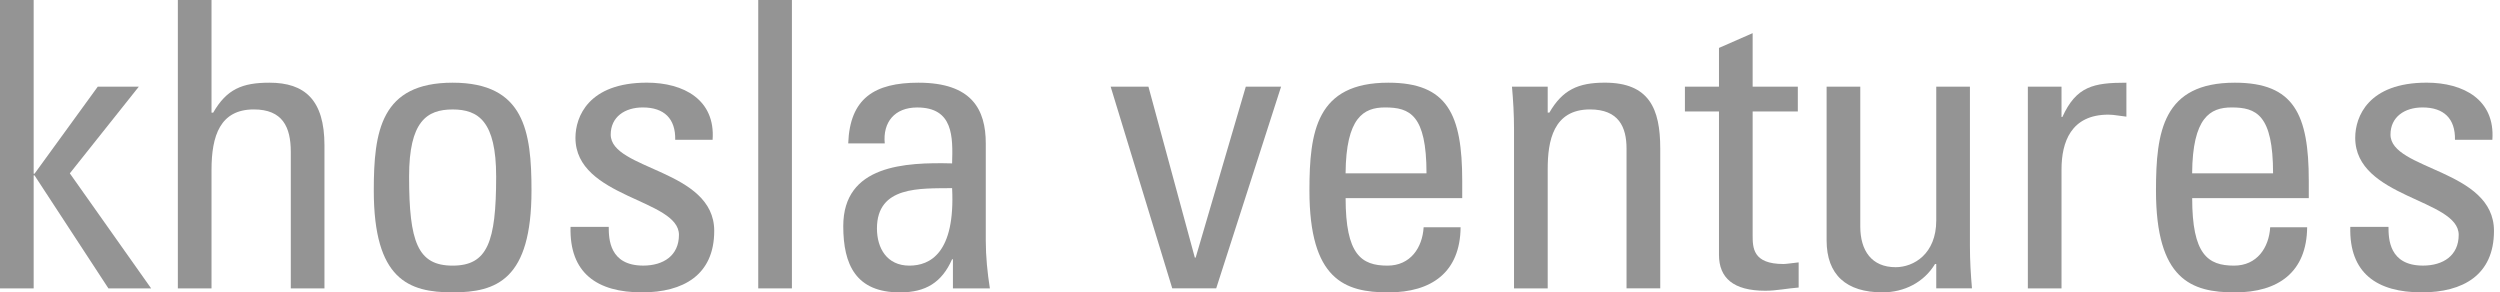 <svg width="171" height="20" viewBox="0 0 171 20" fill="none" xmlns="http://www.w3.org/2000/svg">
<g opacity="0.5" clip-path="url(#clip0_1099_1232)">
<path d="M0 0V19.725H2.303V11.993H2.359L7.416 19.725H10.338L4.776 11.857L9.494 5.929H6.686L2.359 11.885H2.303V0H0Z" fill="#292929"/>
<path d="M19.89 19.725V10.381C19.89 8.686 19.327 7.485 17.361 7.485C15.058 7.485 14.468 9.288 14.468 11.61V19.725H12.165V0H14.468V7.706H14.582C15.508 6.093 16.576 5.656 18.43 5.656C20.844 5.656 22.193 6.831 22.193 9.944V19.725H19.89Z" fill="#292929"/>
<path d="M25.567 13.033C25.567 8.99 26.043 5.656 30.959 5.656C35.876 5.656 36.354 8.99 36.354 13.033C36.354 19.126 33.966 19.998 30.959 19.998C27.953 19.998 25.567 19.124 25.567 13.033ZM33.937 12.076C33.937 8.306 32.729 7.487 30.959 7.487C29.19 7.487 27.982 8.308 27.982 12.076C27.982 16.557 28.571 18.169 30.959 18.169C33.347 18.169 33.937 16.557 33.937 12.076Z" fill="#292929"/>
<path d="M43.912 19.998C40.85 19.998 38.94 18.687 39.025 15.518H41.638C41.638 16.31 41.667 18.167 43.997 18.167C45.374 18.167 46.44 17.485 46.44 16.063C46.44 13.605 39.361 13.55 39.361 9.425C39.361 7.977 40.26 5.654 44.248 5.654C46.777 5.654 48.94 6.83 48.742 9.561H46.185C46.214 8.113 45.426 7.349 43.966 7.349C42.73 7.349 41.773 8.005 41.773 9.206C41.773 11.637 48.853 11.583 48.853 15.791C48.853 18.823 46.719 19.998 43.91 19.998" fill="#292929"/>
<path d="M54.167 0H51.864V19.725H54.167V0Z" fill="#292929"/>
<path d="M65.18 17.732H65.124C64.423 19.316 63.326 20 61.556 20C58.55 20 57.679 18.115 57.679 15.466C57.679 11.286 61.892 11.096 65.124 11.176C65.18 9.347 65.209 7.351 62.736 7.351C61.191 7.351 60.377 8.362 60.517 9.81H58.018C58.129 6.723 59.816 5.656 62.82 5.656C66.472 5.656 67.427 7.487 67.427 9.81V16.448C67.427 17.541 67.539 18.663 67.708 19.728H65.18V17.734V17.732ZM59.983 15.628C59.983 16.966 60.657 18.169 62.202 18.169C63.606 18.169 65.349 17.323 65.124 12.868C62.934 12.896 59.983 12.704 59.983 15.628Z" fill="#292929"/>
<path d="M75.969 5.928H78.553L81.726 17.62H81.784L85.212 5.928H87.626L83.188 19.724H80.182L75.969 5.928Z" fill="#292929"/>
<path d="M92.04 13.552C92.04 17.405 93.108 18.169 94.904 18.169C96.478 18.169 97.292 16.94 97.377 15.546H99.905C99.876 18.607 97.94 20 94.96 20C91.98 20 89.565 19.126 89.565 13.033C89.565 8.99 90.044 5.656 94.96 5.656C99.004 5.656 100.016 7.814 100.016 12.377V13.552H92.038H92.04ZM97.573 11.857C97.573 7.842 96.422 7.349 94.735 7.349C93.275 7.349 92.067 8.033 92.038 11.857H97.57H97.573Z" fill="#292929"/>
<path d="M111.255 19.726V10.163C111.255 8.689 110.721 7.485 108.756 7.485C106.228 7.485 105.863 9.672 105.863 11.557V19.726H103.559V8.797C103.559 7.84 103.504 6.886 103.419 5.929H105.863V7.704H105.976C106.875 6.148 107.941 5.654 109.768 5.654C112.802 5.654 113.561 7.429 113.561 10.161V19.724H111.257L111.255 19.726Z" fill="#292929"/>
<path d="M117.578 5.928V3.278L119.881 2.268V5.928H122.971V7.623H119.881V16.064C119.881 16.939 119.881 18.058 121.988 18.058C122.158 18.058 122.522 18.004 123.028 17.947V19.668C122.269 19.722 121.511 19.887 120.752 19.887C118.561 19.887 117.578 19.012 117.578 17.428V7.623H115.248V5.928H117.578Z" fill="#292929"/>
<path d="M132.44 5.928H134.743V16.856C134.743 17.813 134.8 18.768 134.883 19.724H132.44V18.058H132.355C131.596 19.315 130.248 19.997 128.761 19.997C126.289 19.997 124.94 18.796 124.94 16.445V5.928H127.243V15.491C127.243 17.157 128.032 18.276 129.661 18.276C130.895 18.276 132.44 17.374 132.44 15.079V5.928Z" fill="#292929"/>
<path d="M141.008 8.005H141.065C142.019 5.901 143.199 5.656 145.446 5.656V7.979C145.25 7.951 145.026 7.925 144.828 7.897C144.632 7.868 144.434 7.842 144.212 7.842C141.654 7.842 141.008 9.728 141.008 11.585V19.726H138.705V5.929H141.008V8.005Z" fill="#292929"/>
<path d="M149.945 13.552C149.945 17.405 151.013 18.169 152.808 18.169C154.382 18.169 155.197 16.94 155.281 15.546H157.809C157.78 18.607 155.845 20 152.865 20C149.885 20 147.469 19.126 147.469 13.033C147.469 8.99 147.948 5.656 152.865 5.656C156.908 5.656 157.921 7.814 157.921 12.377V13.552H149.942H149.945ZM155.478 11.857C155.478 7.842 154.326 7.349 152.64 7.349C151.18 7.349 149.971 8.033 149.942 11.857H155.475H155.478Z" fill="#292929"/>
<path d="M165.647 19.998C162.586 19.998 160.675 18.687 160.76 15.518H163.373C163.373 16.31 163.402 18.167 165.732 18.167C167.107 18.167 168.175 17.485 168.175 16.063C168.175 13.605 161.097 13.55 161.097 9.425C161.097 7.977 161.995 5.654 165.984 5.654C168.512 5.654 170.675 6.83 170.477 9.561H167.92C167.949 8.113 167.161 7.349 165.701 7.349C164.466 7.349 163.509 8.005 163.509 9.206C163.509 11.637 170.588 11.583 170.588 15.791C170.588 18.823 168.454 19.998 165.644 19.998" fill="#292929"/>
</g>
<defs>
<clipPath id="clip0_1099_1232">
<rect width="170.588" height="20" fill="white"/>
</clipPath>
</defs>
</svg>
